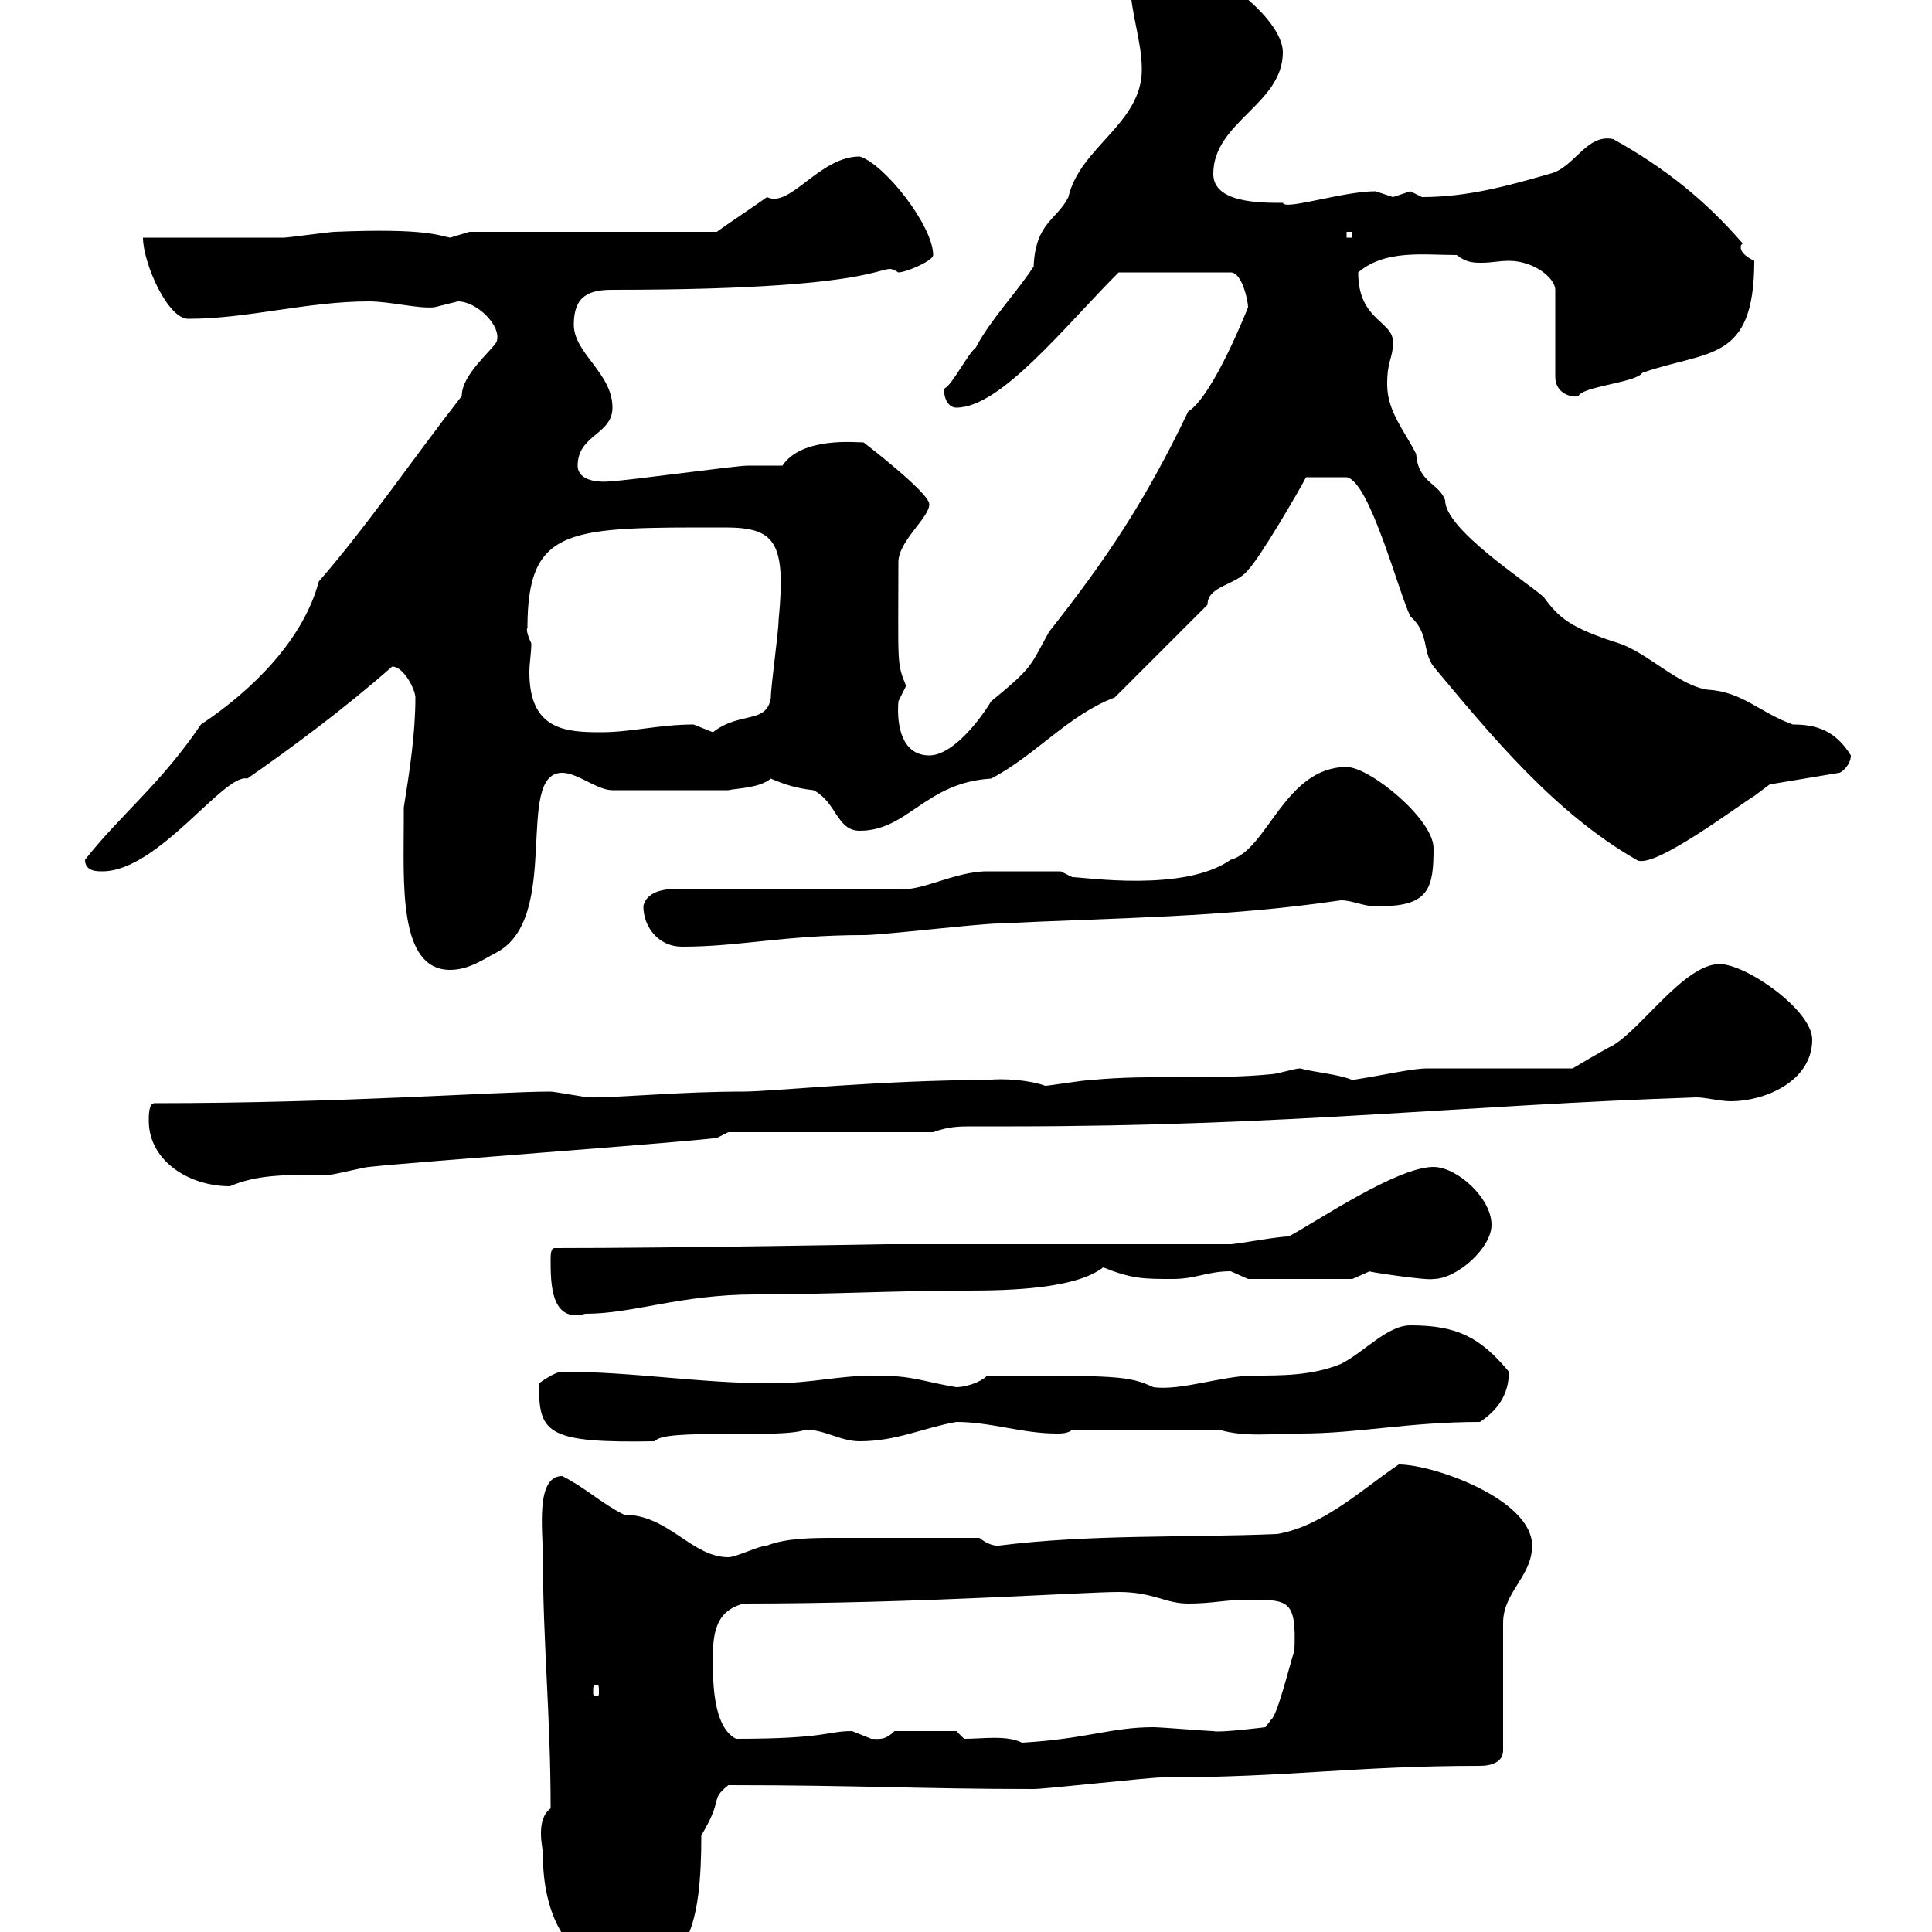 <svg xmlns="http://www.w3.org/2000/svg" xmlns:xlink="http://www.w3.org/1999/xlink" width="300" height="300"><path d="M84.30 288C84.30 297 87.90 306 98.10 306C106.80 306 108.90 298.80 108.90 285C112.50 279 110.10 279.60 113.10 277.20C132.90 277.20 143.10 277.80 160.50 277.80C162.30 277.80 178.50 276 180.30 276C200.10 276 210.30 274.20 229.80 274.20C231.60 274.20 233.40 273.60 233.40 271.80L233.40 252C233.40 247.20 237.90 244.80 237.90 240C237.90 232.80 222.60 227.40 217.20 227.40C211.80 231 205.50 237 198.30 238.20C183.90 238.80 169.50 238.20 155.10 240C155.40 240 153.90 240.30 152.10 238.80C143.70 238.80 135.90 238.80 129.90 238.80C126.30 238.80 122.10 238.80 119.10 240C117.90 240 114.30 241.80 113.10 241.80C107.40 241.80 103.80 235.20 96.90 235.20C93.30 233.40 90.90 231 87.30 229.20C83.10 229.20 84.30 237.60 84.30 241.80C84.30 255 85.50 266.40 85.50 280.80C84.30 281.70 84 283.20 84 284.70C84 286.20 84.30 287.10 84.30 288ZM149.70 270L148.50 268.80L138.90 268.80C137.40 270.30 136.50 270 135.30 270C135.30 270 132.30 268.80 132.30 268.80C128.40 268.80 128.40 270 114.30 270C110.70 268.20 110.70 261 110.70 258C110.70 254.40 110.70 250.20 115.50 249C142.80 249 168 247.20 173.70 247.20C179.10 247.20 180.90 249 184.50 249C188.40 249 190.20 248.40 193.80 248.40C200.10 248.40 201.30 248.40 201 256.20C200.10 259.20 198.30 266.40 197.40 267L196.50 268.20C196.50 268.20 189.30 269.10 188.40 268.80C187.50 268.80 180.30 268.20 179.10 268.20C172.50 268.20 168.90 270 158.70 270.60C156.30 269.40 152.70 270 149.70 270ZM92.70 261.60C93 261.60 93 261.90 93 262.80C93 263.10 93 263.40 92.70 263.40C92.10 263.40 92.10 263.10 92.10 262.80C92.10 261.90 92.10 261.60 92.70 261.60ZM83.70 215.40C83.70 222.60 85.20 224.10 101.70 223.80C102.90 221.70 121.20 223.50 125.10 222C128.10 222 130.50 223.80 133.50 223.80C139.20 223.80 143.40 221.70 148.50 220.80C153.90 220.80 158.70 222.60 164.10 222.60C164.70 222.60 165.90 222.60 166.50 222L189.30 222C193.20 223.20 197.70 222.60 201.90 222.60C210.90 222.60 218.70 220.80 229.80 220.80C232.50 219 234.30 216.60 234.30 213C229.80 207.60 226.20 205.80 219 205.80C215.40 205.80 211.80 210 208.20 211.80C203.70 213.60 199.20 213.60 194.70 213.60C189.90 213.60 183.30 216 179.10 215.40C175.20 213.60 173.40 213.60 153.30 213.60C152.10 214.80 149.70 215.40 148.50 215.40C143.10 214.50 141.90 213.60 135.90 213.60C129.90 213.60 126.30 214.80 119.70 214.80C108.60 214.80 98.40 213 87.30 213C86.10 213 83.70 214.80 83.70 214.80C83.70 214.80 83.70 215.40 83.70 215.40ZM85.50 195.60C85.50 199.20 85.50 205.50 90.90 204C98.40 204 105.60 201 117.30 201C128.40 201 139.20 200.40 150.30 200.40C156.90 200.40 167.10 200.10 171.30 196.80C175.80 198.60 177.60 198.60 182.10 198.60C185.70 198.60 187.50 197.40 191.10 197.40C191.10 197.40 193.80 198.60 193.80 198.60L210 198.60C210 198.60 212.70 197.40 212.70 197.40C211.80 197.40 221.70 198.90 222.60 198.60C226.20 198.60 231.60 193.80 231.60 190.20C231.60 186 226.20 181.20 222.60 181.20C216.90 181.20 204.60 189.60 200.10 192C198.30 192 192 193.20 191.10 193.20L137.70 193.20C138 193.20 104.70 193.80 86.10 193.80C85.50 193.80 85.50 195 85.50 195.60ZM23.10 174C23.10 180.30 29.40 184.20 35.70 184.20C39.90 182.40 44.10 182.40 51.30 182.40C51.90 182.40 56.70 181.20 57.30 181.20C65.70 180.30 103.50 177.60 111.30 176.70L113.10 175.80L144.90 175.80C147.30 174.90 149.10 174.90 150.90 174.90C152.40 174.90 154.20 174.90 156.90 174.90C199.50 174.90 227.10 171.60 263.40 170.40C264.90 170.40 267 171 268.80 171C273.90 171 281.40 168 281.40 161.40C281.40 156.90 271.20 149.70 267 149.70C261.60 149.70 255 159.60 250.50 162.30C248.70 163.20 244.20 165.90 244.20 165.90L221.70 165.90C219.30 165.90 215.70 166.80 210 167.70C207.90 166.80 204 166.50 201.90 165.90C201 165.90 198.30 166.80 197.40 166.80C188.40 167.70 178.50 166.80 169.50 167.70C168.30 167.70 162.90 168.60 162.30 168.60C159.90 167.70 155.70 167.40 153.30 167.70C137.10 167.70 119.70 169.50 115.50 169.50C105.30 169.50 97.50 170.40 91.50 170.40C90.90 170.40 86.10 169.50 85.50 169.50C77.10 169.50 53.40 171.30 24 171.30C23.10 171.30 23.10 173.10 23.10 174ZM62.70 125.40C62.70 126.30 62.70 127.20 62.70 127.20C62.70 137.10 61.80 150.60 69.90 150.60C72.90 150.60 75.30 148.80 77.10 147.90C87.30 142.50 79.80 120 87.30 120C89.70 120 92.70 122.70 95.10 122.70L113.10 122.70C114.30 122.40 117.90 122.40 119.70 120.90C121.80 121.80 123.60 122.40 126.30 122.70C129.90 124.50 129.90 129 133.50 129C141 129 143.70 121.50 153.90 120.90C160.80 117.30 165.90 111 173.10 108.30L187.50 93.90C187.50 90.90 192 90.90 193.80 88.50C195.60 86.70 201.90 75.90 202.80 74.10C204.60 74.10 206.70 74.10 209.10 74.10C212.70 74.70 217.20 92.10 219 95.70C222 98.40 220.80 101.10 222.60 103.50C231.60 114.30 241.50 126.30 254.10 133.50C256.50 135.30 270.30 124.80 272.40 123.60C272.40 123.60 274.80 121.80 274.80 121.80L285.60 120C285.90 120 287.40 118.80 287.40 117.30C285 113.40 282 112.50 278.40 112.50C273.30 110.70 270.60 107.40 265.20 107.10C260.70 106.50 255.90 101.40 251.40 99.90C243.90 97.50 242.10 96 239.70 92.70C237 90.30 224.40 82.20 224.40 77.70C223.50 75 220.20 75 219.90 70.50C218.10 66.90 215.40 63.90 215.40 59.70C215.40 55.80 216.30 55.80 216.30 53.10C216.30 49.80 210.90 49.80 210.90 42.30C215.10 38.70 221.10 39.60 226.20 39.60C227.70 40.80 228.90 40.80 230.10 40.80C231.60 40.80 232.80 40.50 234.30 40.50C238.20 40.50 241.50 43.20 241.50 45L241.50 58.50C241.50 61.20 244.20 61.80 245.10 61.50C245.70 60 254.10 59.40 255 57.90C265.20 54.30 272.40 56.40 272.40 40.50C272.40 40.50 270.30 39.60 270.30 38.40C270.30 38.10 270.30 38.10 270.60 37.80C264.90 31.20 258.60 26.10 250.50 21.60C246.30 20.70 244.50 26.10 240.60 27C234.30 28.80 228 30.60 220.80 30.60C220.80 30.60 219 29.70 219 29.70C219 29.70 216.30 30.60 216.30 30.60C216.30 30.60 213.60 29.70 213.60 29.70C208.50 29.70 199.50 32.70 199.20 31.50C195.60 31.50 188.40 31.50 188.40 27C188.40 18.90 199.20 16.20 199.20 8.10C199.20 2.70 187.50-6 183.90-4.50C182.10-6 178.80-5.40 178.50-5.40C178.50-5.40 176.70-3.60 175.50-2.70C175.50 1.80 177.30 6.30 177.30 10.80C177.30 19.20 167.70 22.80 165.90 30.60C164.10 34.20 160.80 34.50 160.50 41.40C157.50 45.90 153.90 49.50 151.50 54C150.30 54.90 147.90 59.70 146.70 60.30C146.40 61.20 147 63.30 148.50 63.30C155.40 63.30 165.30 50.70 173.70 42.30L191.10 42.30C192.90 42.30 193.80 46.80 193.80 47.70C193.80 47.70 188.40 61.50 184.50 63.90C177.90 77.70 171.90 86.70 162.90 98.10C159.90 103.50 160.50 103.50 153.90 108.90C152.10 111.90 147.90 117.30 144.30 117.30C140.10 117.30 139.20 112.80 139.50 108.90C139.50 108.90 140.70 106.50 140.70 106.50C139.20 102.90 139.50 103.20 139.50 87.30C139.50 84 144.30 80.40 144.30 78.30C144.30 76.50 134.10 68.70 134.10 68.70C132.90 68.70 124.50 67.80 121.50 72.30C120.90 72.30 117.30 72.30 116.10 72.30C114.30 72.30 96.90 74.70 95.10 74.70C93 75 89.70 74.70 89.70 72.30C89.70 67.50 95.10 67.50 95.10 63.30C95.10 57.90 89.10 54.90 89.10 50.40C89.10 45.90 91.50 45 95.10 45C141 45 136.20 40.20 139.50 42.30C140.70 42.30 144.90 40.50 144.90 39.60C144.90 35.10 137.40 25.50 133.50 24.30C127.20 24.30 122.70 32.40 119.10 30.60C117.90 31.50 112.50 35.10 111.30 36L72.90 36C72.90 36 69.90 36.90 69.90 36.90C68.10 36.60 66.30 35.40 51.90 36C51.30 36 44.70 36.90 44.10 36.90C41.10 36.90 25.80 36.90 22.20 36.90C22.20 40.80 26.10 49.80 29.40 49.50C38.40 49.50 47.70 46.80 57.30 46.80C60.60 46.80 65.10 48 67.50 47.70C67.50 47.70 71.10 46.80 71.10 46.80C74.10 46.80 78 50.70 77.10 53.10C76.20 54.60 71.70 58.20 71.70 61.50C64.20 71.10 57.30 81.30 49.50 90.30C47.10 99.30 39.30 107.10 31.20 112.50C24.90 121.80 18.90 126.30 13.20 133.50C13.20 135.30 15 135.30 15.90 135.30C24.60 135.30 34.80 120 38.40 120.90C45.30 116.10 53.40 110.10 60.90 103.50C62.70 103.50 64.50 107.10 64.50 108.30C64.50 114 63.60 119.70 62.70 125.40ZM99.90 140.70C99.90 144 102.30 147 105.90 147C114.90 147 121.80 145.20 134.10 145.20C137.10 145.20 152.10 143.40 155.10 143.40C173.10 142.50 189.90 142.50 208.20 139.80C210.30 139.80 212.10 141 214.50 140.70C222 140.70 222.60 137.70 222.60 131.70C222.60 127.20 212.70 119.10 209.10 119.10C199.50 119.10 196.80 132 191.10 133.50C183.90 138.60 168.30 136.20 166.50 136.20L164.70 135.30C162.30 135.30 155.70 135.30 153.30 135.30C148.20 135.30 142.80 138.60 139.50 138L105.90 138C104.10 138 100.50 138 99.90 140.70ZM81.90 97.50C81.90 81.60 88.50 81.90 112.50 81.90C120.30 81.90 122.10 84 120.90 96.30C120.90 98.10 119.70 106.50 119.70 108.30C119.10 112.50 114.90 110.40 110.70 113.70C110.70 113.70 107.70 112.50 107.70 112.50C102.30 112.50 98.10 113.70 93.30 113.70C87.90 113.70 82.20 113.40 82.20 104.40C82.20 102.90 82.50 101.40 82.50 99.90C82.20 99.30 81.60 97.80 81.90 97.50ZM209.10 36L210 36L210 36.90L209.10 36.90Z"/></svg>